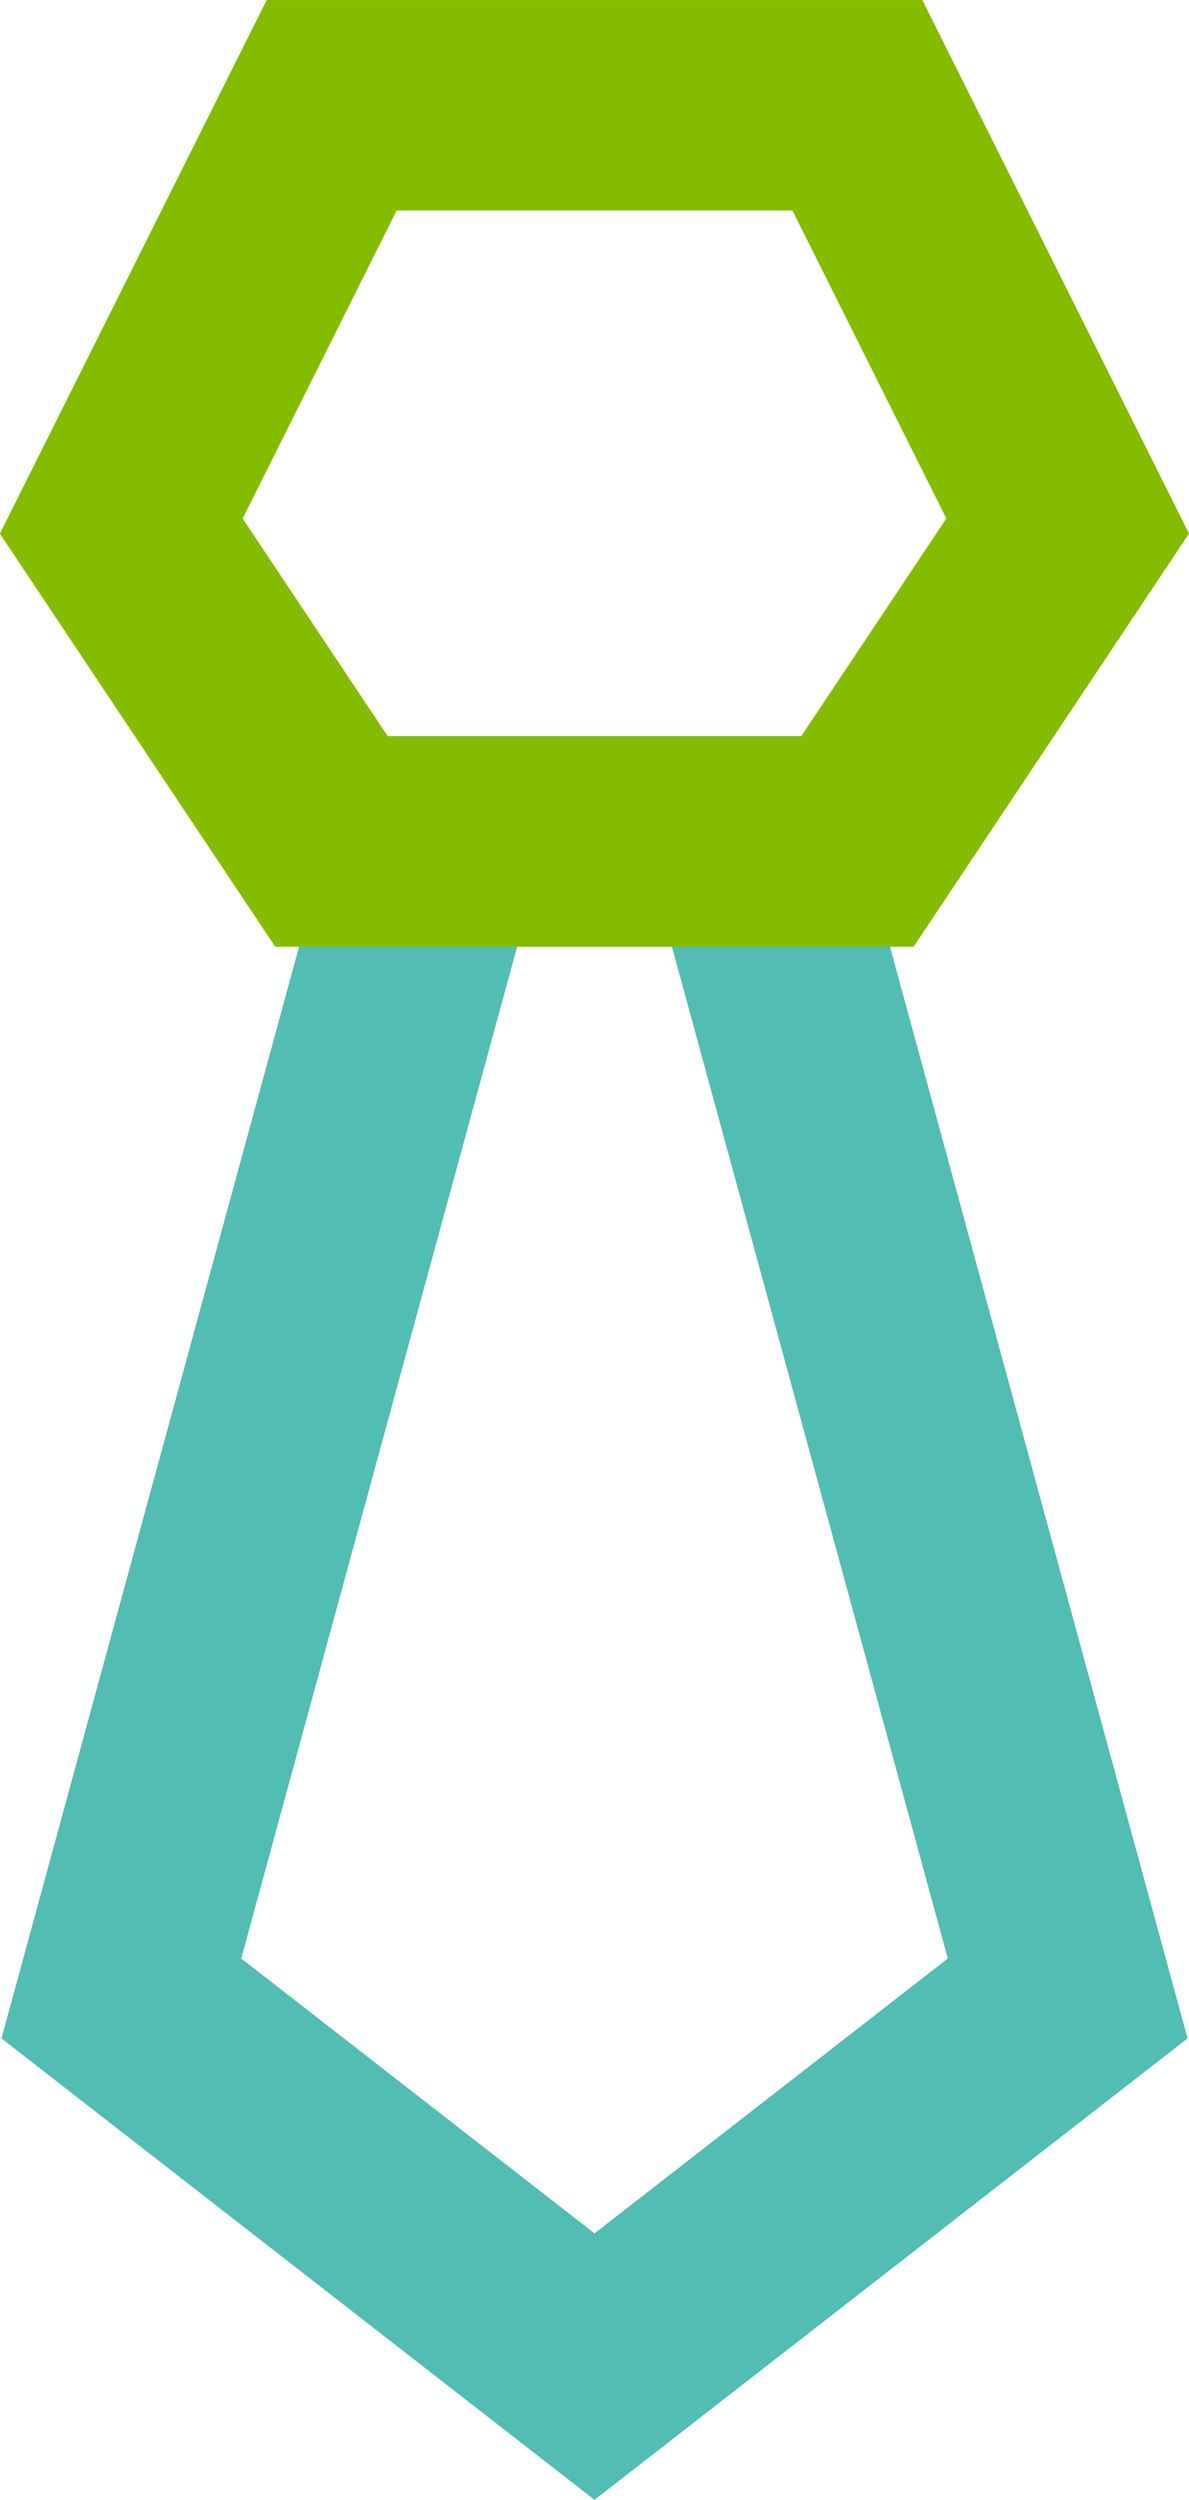 <?xml version="1.0" encoding="UTF-8"?>
<svg xmlns="http://www.w3.org/2000/svg" width="28.311" height="59.505" viewBox="0 0 28.311 59.505">
  <g id="Group_1186" data-name="Group 1186" transform="translate(-47.801 -32.787)">
    <path id="Path_380" data-name="Path 380" d="M228.227,76.269,214.106,65.285l8.453-31h11.336l8.453,31Zm-8.412-12.886,8.412,6.543,8.412-6.543L230.07,39.3h-3.686Z" transform="translate(-166.27 16.024)" fill="#51bdb3"></path>
    <path id="Path_381" data-name="Path 381" d="M220.441,27.29h15.613l6.349,12.7-6.557,9.835h-15.2l-6.557-9.835ZM232.96,32.3h-9.424l-3.666,7.331,3.458,5.187h9.839l3.458-5.187Z" transform="translate(-166.291 5.498)" fill="#84bd00"></path>
  </g>
</svg>
